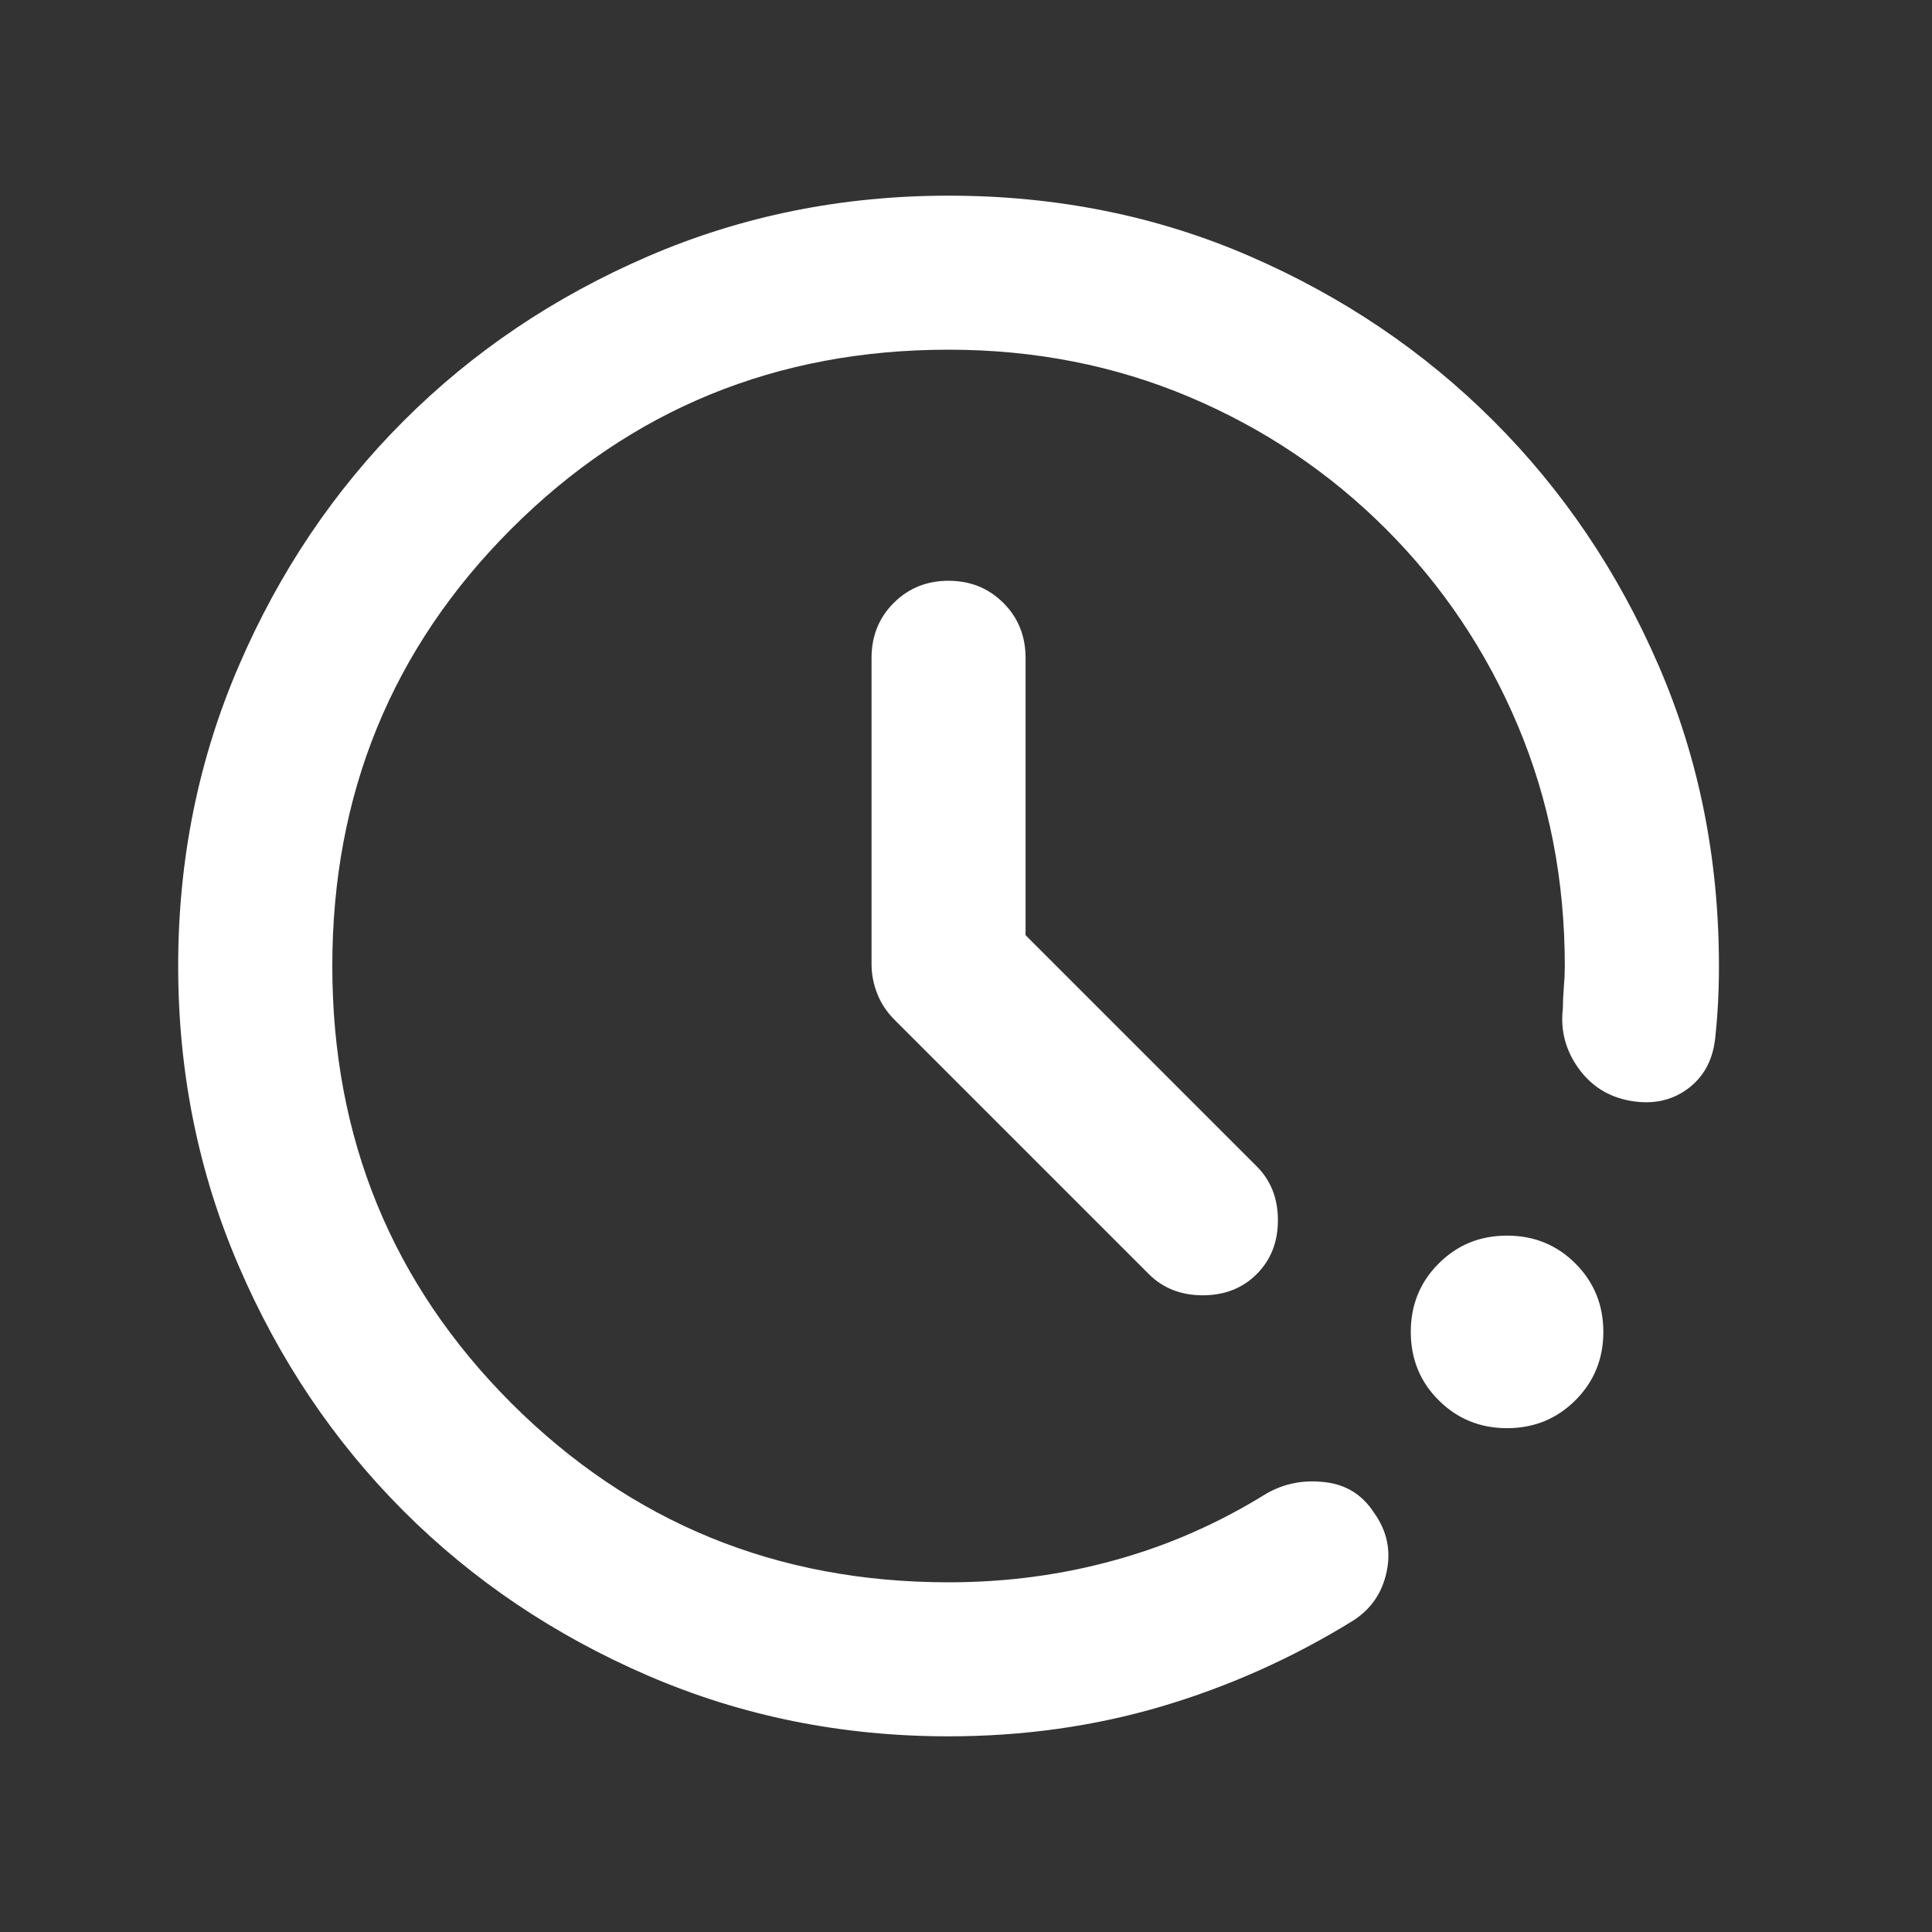 <svg width="18" height="18" viewBox="0 0 18 18" fill="none" xmlns="http://www.w3.org/2000/svg">
<rect x="0" y="0" width="18" height="18" fill="#333333" stroke="none"/>
<g id="pace">
<mask id="mask0_1_1420" style="mask-type:alpha" maskUnits="userSpaceOnUse" x="0" y="0" width="18" height="18">
<rect id="Bounding box" x="0.225" y="0.387" width="17.225" height="17.225" fill="#D9D9D9"/>
</mask>
<g mask="url(#mask0_1_1420)">
<path id="pace_2" d="M8.837 16.177C7.845 16.177 6.912 15.989 6.038 15.612C5.165 15.235 4.406 14.724 3.76 14.078C3.114 13.432 2.602 12.672 2.226 11.799C1.849 10.926 1.66 9.993 1.66 9C1.66 8.007 1.849 7.074 2.226 6.201C2.602 5.328 3.114 4.568 3.76 3.922C4.406 3.276 5.165 2.765 6.038 2.388C6.912 2.011 7.845 1.823 8.837 1.823C9.842 1.823 10.778 2.011 11.646 2.388C12.513 2.765 13.269 3.276 13.915 3.922C14.561 4.568 15.073 5.325 15.449 6.192C15.826 7.059 16.015 7.995 16.015 9C16.015 9.119 16.012 9.236 16.006 9.35C16 9.463 15.991 9.574 15.979 9.682C15.955 9.885 15.868 10.04 15.719 10.148C15.569 10.256 15.393 10.292 15.189 10.256C14.986 10.22 14.824 10.118 14.705 9.951C14.585 9.783 14.537 9.598 14.561 9.395C14.561 9.335 14.564 9.269 14.57 9.197C14.576 9.125 14.579 9.06 14.579 9C14.579 8.198 14.433 7.451 14.14 6.757C13.847 6.063 13.437 5.453 12.911 4.927C12.384 4.401 11.774 3.991 11.08 3.698C10.386 3.405 9.639 3.258 8.837 3.258C7.235 3.258 5.877 3.814 4.764 4.927C3.652 6.039 3.096 7.397 3.096 9C3.096 10.603 3.652 11.96 4.764 13.073C5.877 14.185 7.235 14.742 8.837 14.742C9.376 14.742 9.893 14.673 10.389 14.535C10.886 14.398 11.355 14.191 11.798 13.916C11.966 13.82 12.148 13.785 12.345 13.809C12.543 13.832 12.695 13.928 12.803 14.096C12.922 14.263 12.961 14.445 12.919 14.643C12.878 14.84 12.773 14.993 12.605 15.1C12.043 15.447 11.448 15.713 10.82 15.899C10.192 16.084 9.531 16.177 8.837 16.177ZM14.041 13.306C13.79 13.306 13.577 13.219 13.404 13.046C13.23 12.873 13.144 12.66 13.144 12.409C13.144 12.158 13.23 11.945 13.404 11.772C13.577 11.598 13.79 11.512 14.041 11.512C14.292 11.512 14.504 11.598 14.678 11.772C14.851 11.945 14.938 12.158 14.938 12.409C14.938 12.66 14.851 12.873 14.678 13.046C14.504 13.219 14.292 13.306 14.041 13.306ZM9.555 8.713L11.708 10.866C11.84 10.998 11.906 11.165 11.906 11.368C11.906 11.572 11.84 11.739 11.708 11.871C11.577 12.002 11.409 12.068 11.206 12.068C11.003 12.068 10.835 12.002 10.704 11.871L8.335 9.502C8.263 9.43 8.209 9.35 8.174 9.26C8.138 9.17 8.12 9.078 8.12 8.982V6.129C8.12 5.926 8.189 5.755 8.326 5.618C8.464 5.48 8.634 5.411 8.837 5.411C9.041 5.411 9.211 5.48 9.349 5.618C9.486 5.755 9.555 5.926 9.555 6.129V8.713Z" fill="white"/>
</g>
</g>
</svg>
